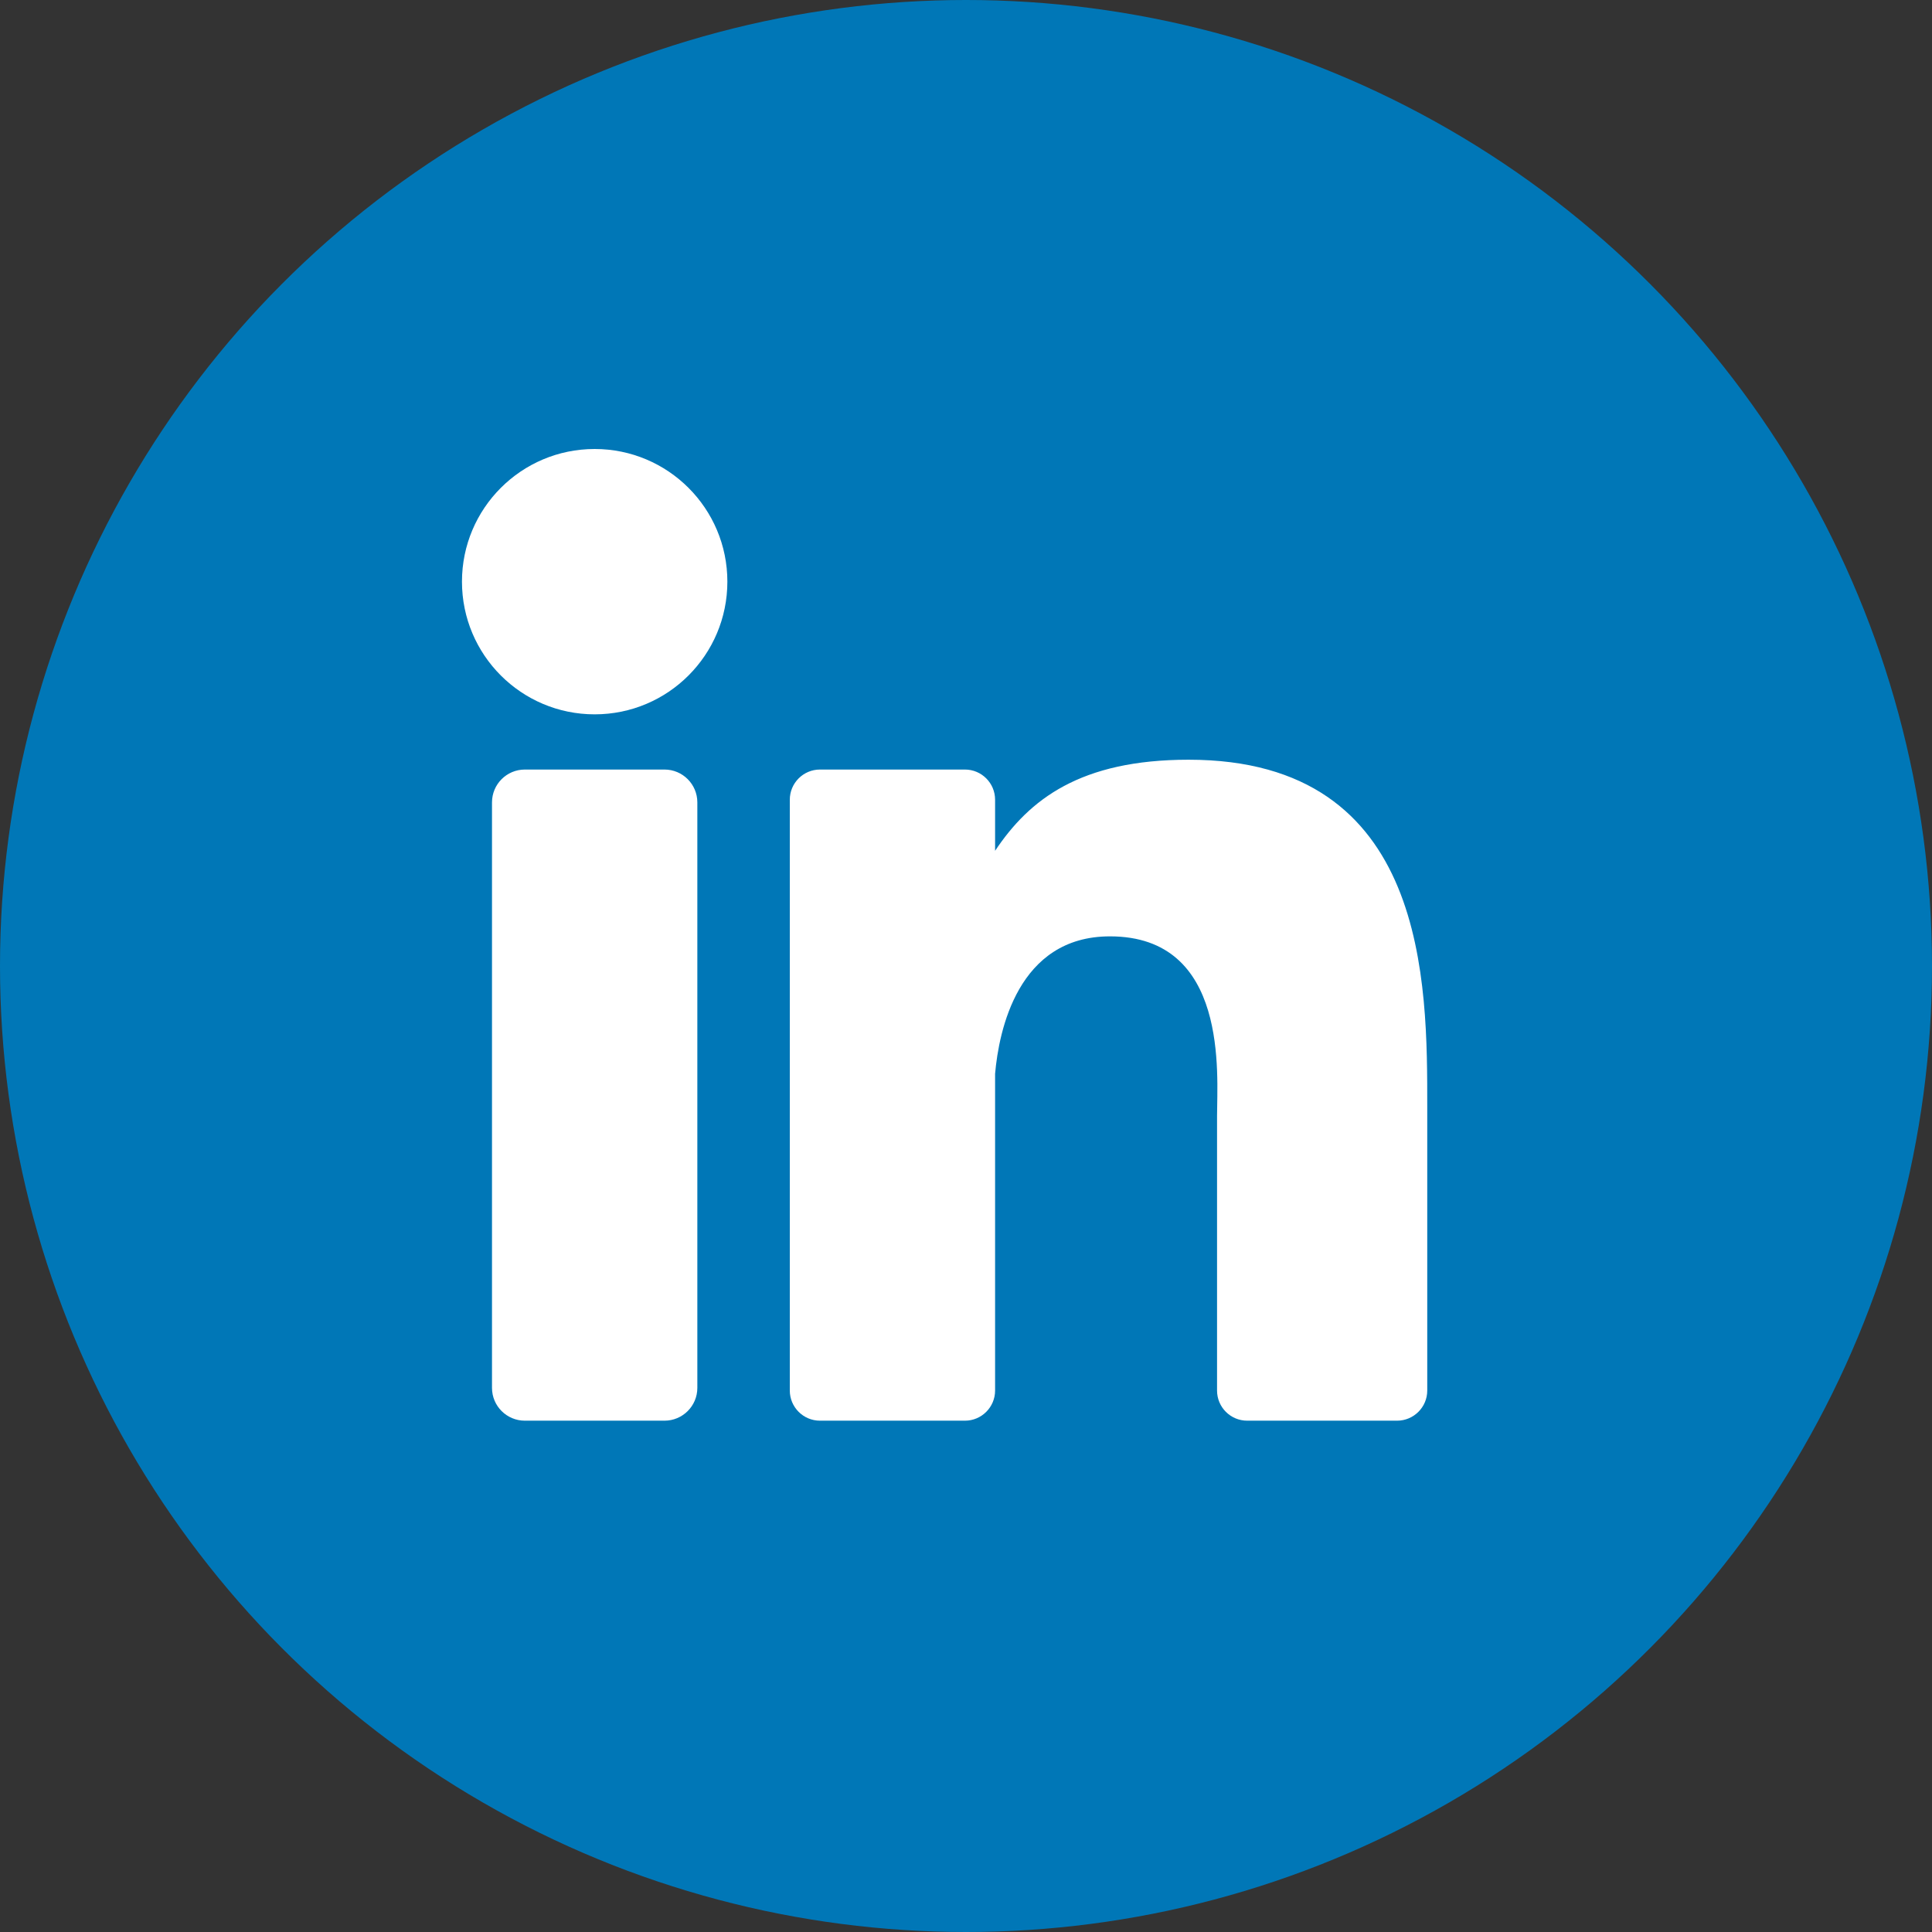 <svg width="35" height="35" viewBox="0 0 35 35" fill="none" xmlns="http://www.w3.org/2000/svg">
<rect x="0" y="0" width="35" height="35" fill="#333333" stroke="none"/>
<circle cx="17.5" cy="17.5" r="17.5" fill="#0077B7"/>
<g clip-path="url(#clip0_394_561)">
<rect x="7.609" y="8.1" width="19.145" height="18.163" fill="white"/>
<path d="M26.183 5.645H7.688C6.56 5.645 5.645 6.56 5.645 7.688V26.183C5.645 27.311 6.56 28.226 7.688 28.226H26.183C27.311 28.226 28.226 27.311 28.226 26.183V7.688C28.226 6.56 27.311 5.645 26.183 5.645ZM12.633 25.143C12.633 25.471 12.366 25.737 12.038 25.737H9.508C9.18 25.737 8.913 25.471 8.913 25.143V14.536C8.913 14.207 9.18 13.941 9.508 13.941H12.038C12.366 13.941 12.633 14.207 12.633 14.536V25.143ZM10.773 12.941C9.445 12.941 8.369 11.865 8.369 10.537C8.369 9.21 9.445 8.134 10.773 8.134C12.101 8.134 13.177 9.21 13.177 10.537C13.177 11.865 12.101 12.941 10.773 12.941ZM25.856 25.191C25.856 25.492 25.611 25.737 25.309 25.737H22.594C22.292 25.737 22.048 25.492 22.048 25.191V20.215C22.048 19.473 22.265 16.963 20.108 16.963C18.435 16.963 18.095 18.681 18.027 19.452V25.191C18.027 25.492 17.782 25.737 17.481 25.737H14.854C14.553 25.737 14.308 25.492 14.308 25.191V14.488C14.308 14.186 14.553 13.941 14.854 13.941H17.481C17.782 13.941 18.027 14.186 18.027 14.488V15.413C18.648 14.482 19.57 13.763 21.533 13.763C25.881 13.763 25.856 17.825 25.856 20.057V25.191Z" fill="#0077B7"/>
</g>
<defs>
<clipPath id="clip0_394_561">
<rect width="22.581" height="22.581" fill="white" transform="translate(5.645 5.645)"/>
</clipPath>
</defs>
</svg>
